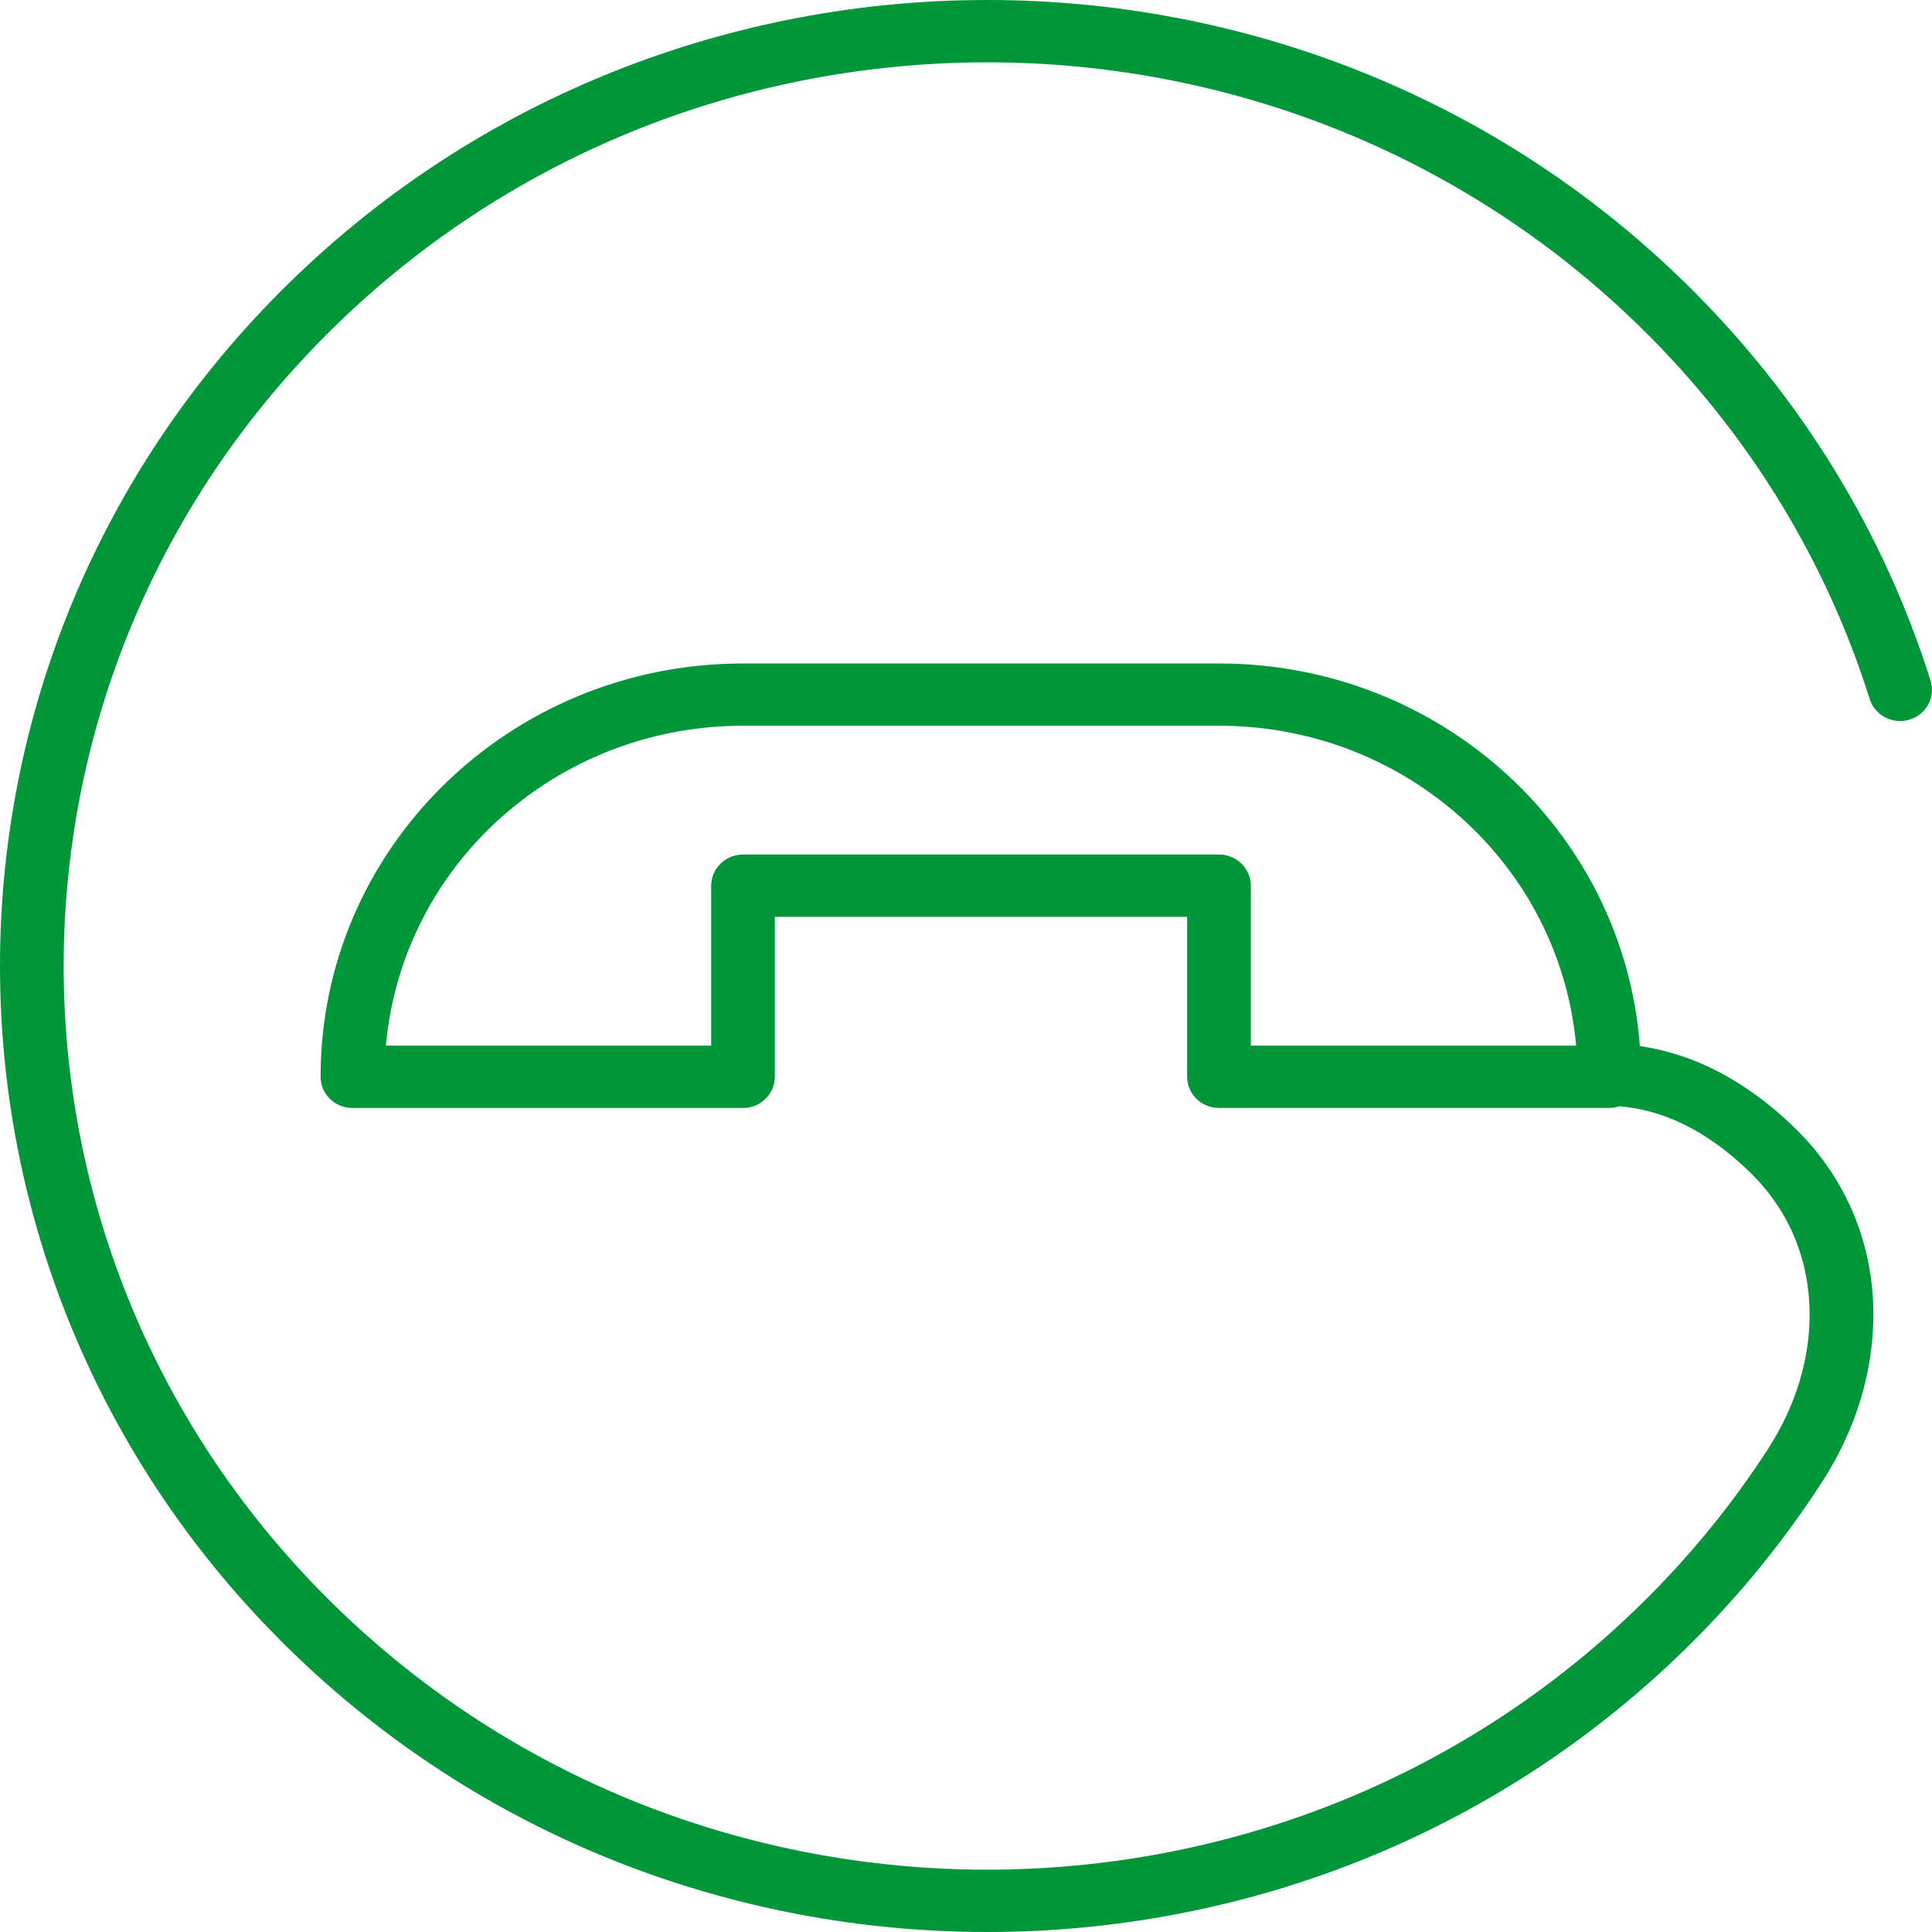 <?xml version="1.0" standalone="no"?><!-- Generator: Gravit.io --><svg xmlns="http://www.w3.org/2000/svg" xmlns:xlink="http://www.w3.org/1999/xlink" style="isolation:isolate" viewBox="0 0 75 75" width="75" height="75"><defs><clipPath id="_clipPath_Bv9nJclGwNhtb1TLh4VDQZqOvoUFZufR"><rect width="75" height="75"/></clipPath></defs><g clip-path="url(#_clipPath_Bv9nJclGwNhtb1TLh4VDQZqOvoUFZufR)"><path d=" M 68.674 56.188 C 67.275 58.358 65.609 60.413 63.673 62.306 C 56.67 69.157 47.502 72.579 38.323 72.581 C 29.145 72.579 19.977 69.158 12.973 62.306 C 5.97 55.452 2.474 46.482 2.472 37.5 C 2.474 28.518 5.97 19.548 12.973 12.694 C 19.977 5.842 29.145 2.421 38.324 2.419 C 47.503 2.421 56.67 5.842 63.674 12.694 C 67.951 16.88 70.918 21.852 72.582 27.137 C 72.783 27.775 73.475 28.133 74.127 27.937 C 74.78 27.74 75.146 27.063 74.945 26.425 L 74.945 26.425 C 73.166 20.775 69.988 15.452 65.422 10.984 C 57.943 3.663 48.128 -0.001 38.324 0 C 28.52 -0.001 18.705 3.663 11.225 10.983 C 3.744 18.302 -0.002 27.907 0 37.5 C -0.002 47.093 3.744 56.697 11.225 64.017 C 18.705 71.337 28.52 75.001 38.324 75 C 48.128 75.002 57.943 71.337 65.423 64.017 C 67.49 61.996 69.272 59.798 70.769 57.473 L 70.769 57.473 L 70.771 57.472 L 70.771 57.472 C 72.035 55.497 72.724 53.261 72.725 51.033 C 72.73 48.429 71.76 45.822 69.694 43.807 C 68.68 42.815 67.552 41.99 66.315 41.409 C 65.477 41.015 64.585 40.747 63.66 40.607 C 63.034 32.3 55.974 25.756 47.323 25.756 L 28.844 25.756 C 19.781 25.756 12.445 32.933 12.445 41.802 C 12.445 42.125 12.574 42.429 12.807 42.657 C 13.04 42.886 13.351 43.012 13.681 43.012 L 28.843 43.012 C 29.174 43.012 29.484 42.886 29.717 42.657 C 29.95 42.429 30.079 42.125 30.079 41.802 L 30.079 35.592 L 46.085 35.592 L 46.085 41.801 C 46.085 42.123 46.213 42.427 46.447 42.656 C 46.68 42.884 46.991 43.01 47.32 43.01 L 62.483 43.01 C 62.616 43.01 62.744 42.984 62.867 42.945 C 63.682 43.014 64.472 43.228 65.243 43.589 C 66.183 44.03 67.094 44.684 67.944 45.516 C 69.526 47.069 70.245 48.996 70.25 51.032 C 70.251 52.767 69.706 54.573 68.673 56.186 L 68.674 56.188 Z  M 48.558 40.592 L 48.558 34.383 C 48.558 34.065 48.426 33.752 48.196 33.528 C 47.966 33.303 47.647 33.173 47.322 33.173 L 28.844 33.173 C 28.519 33.173 28.2 33.303 27.97 33.528 C 27.74 33.752 27.608 34.065 27.608 34.383 L 27.608 40.592 L 14.98 40.592 C 15.275 37.307 16.747 34.364 18.994 32.163 C 21.517 29.696 24.99 28.174 28.844 28.173 L 47.322 28.173 C 51.176 28.174 54.649 29.695 57.172 32.163 C 59.42 34.363 60.891 37.307 61.186 40.592 L 48.558 40.592 Z " fill="rgb(0,150,57)"/></g></svg>